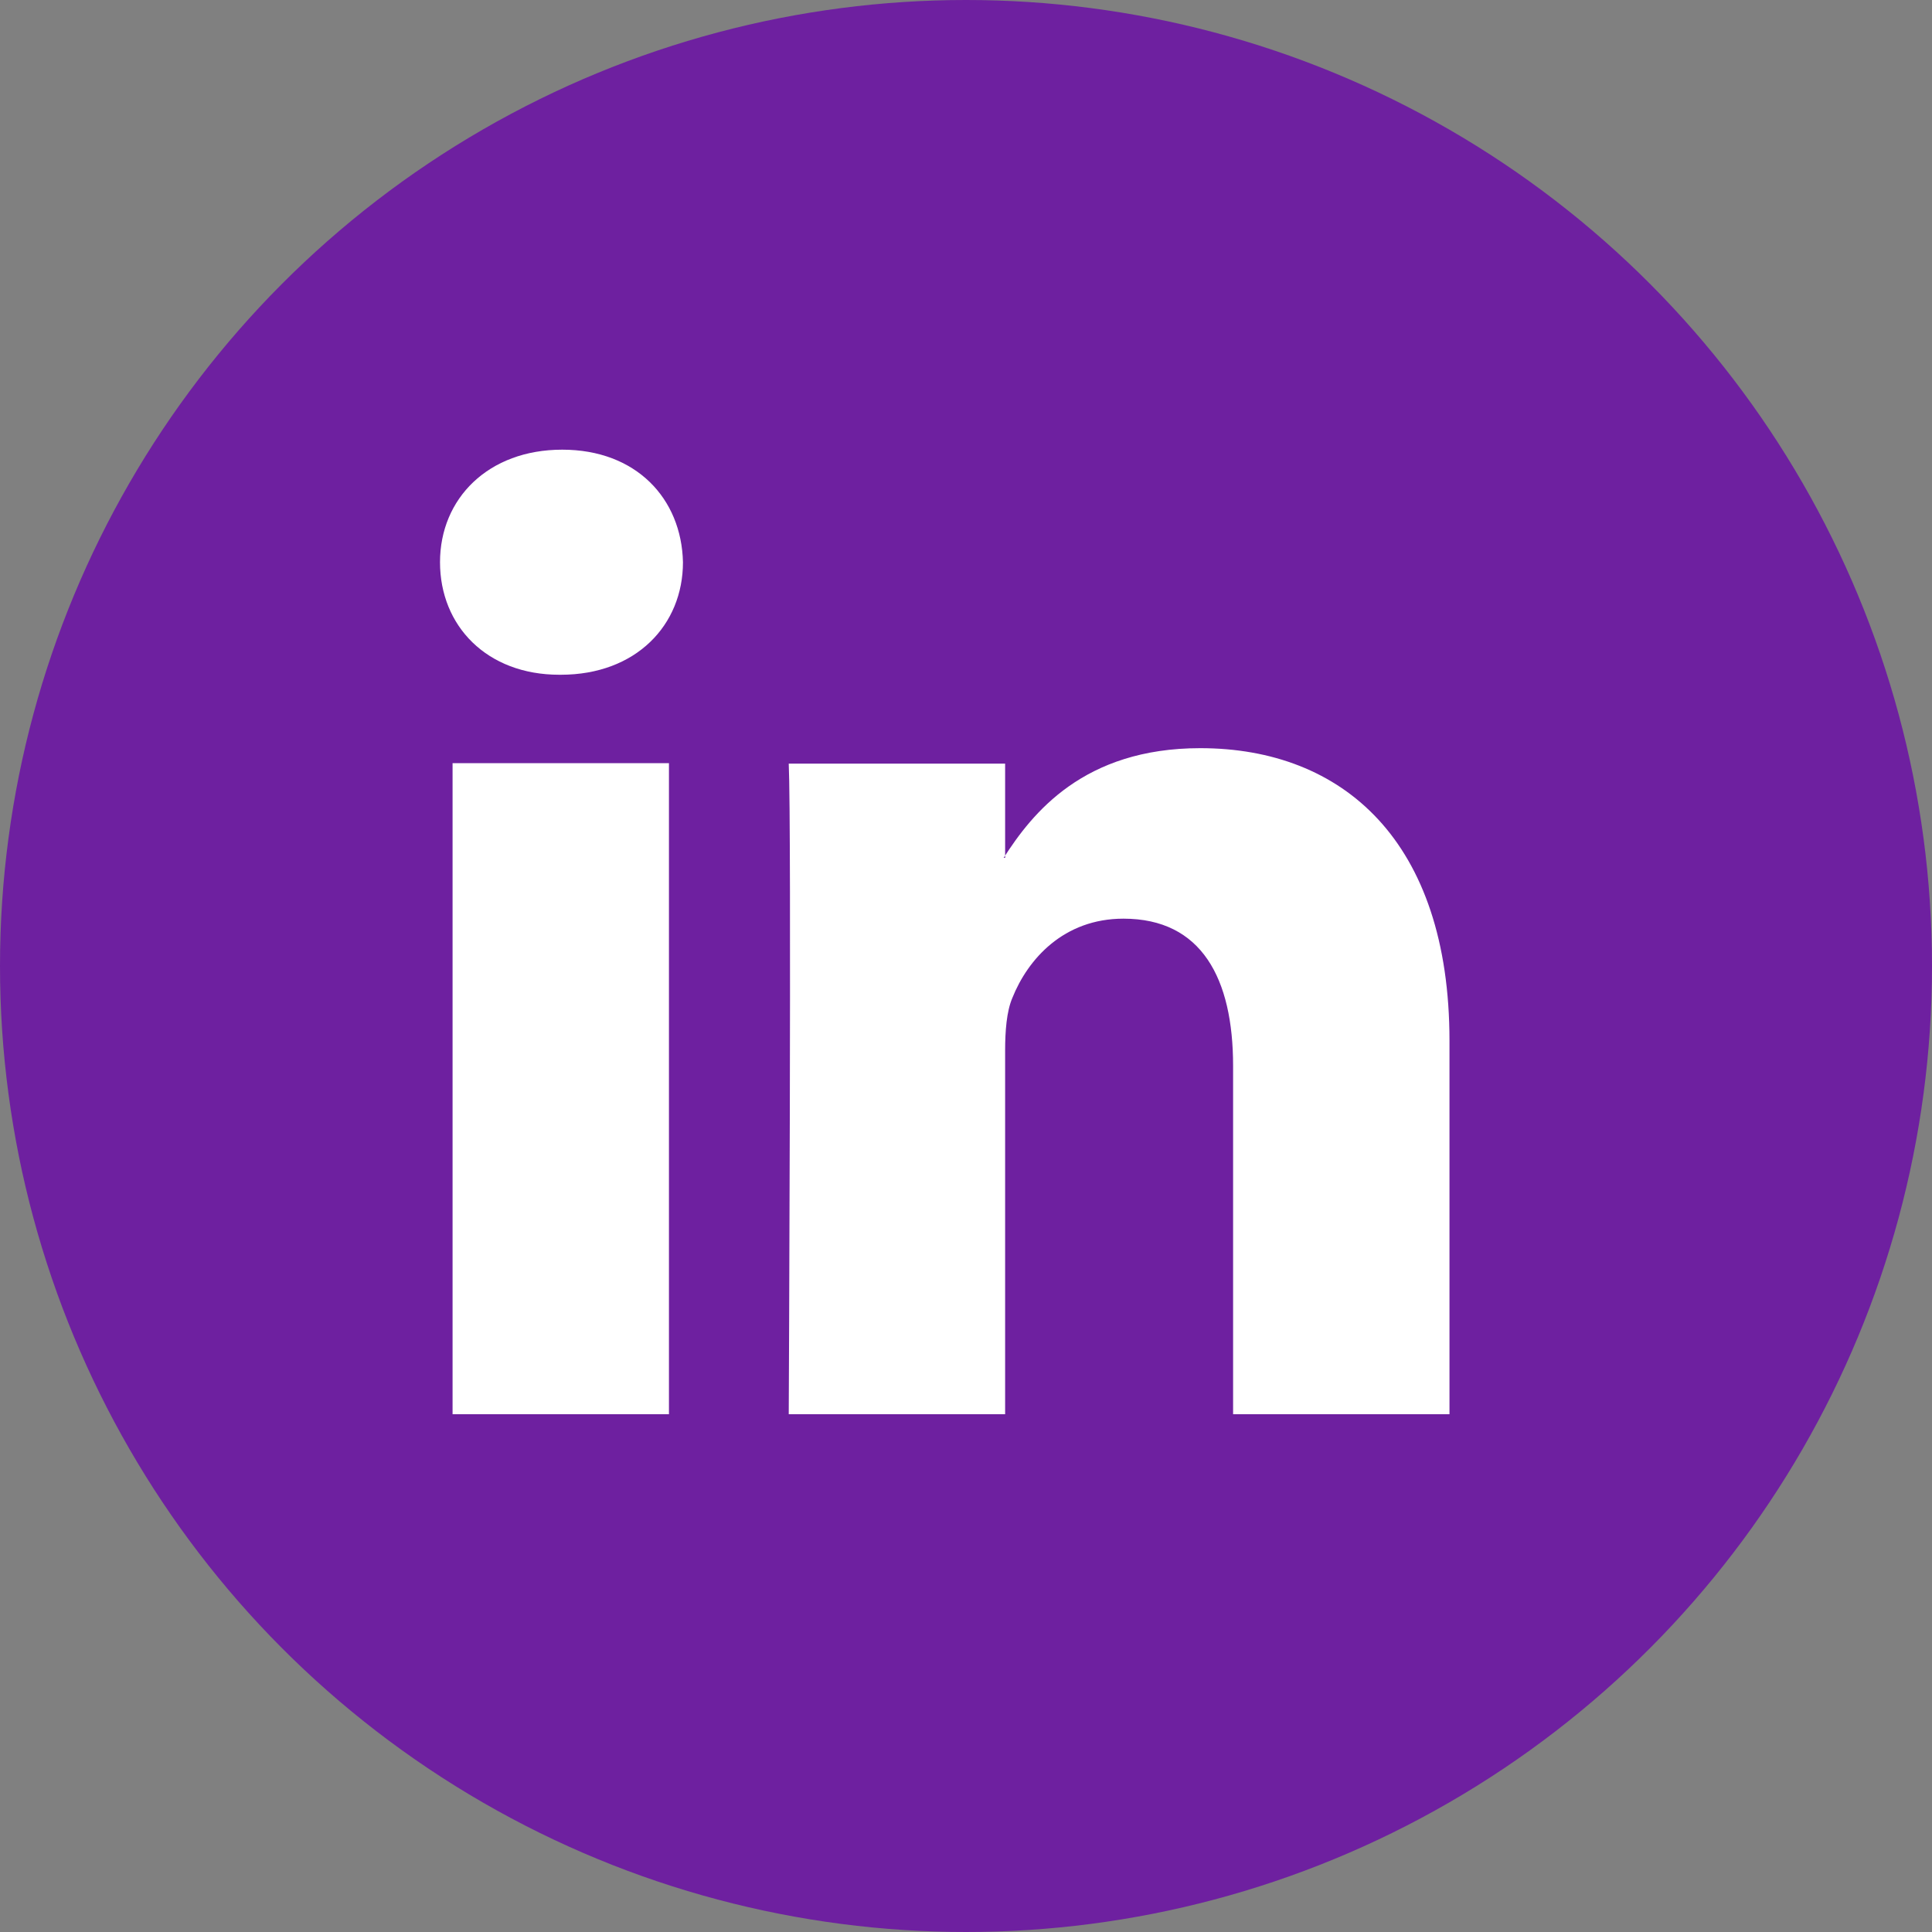 <svg xmlns="http://www.w3.org/2000/svg" id="original_-_copie" data-name="original - copie" viewBox="0 0 40 40"><rect x="0" y="0" width="40" height="40" fill="#808080" stroke="none"/><defs><style>      .cls-1 {        fill: #6e20a0;      }      .cls-1, .cls-2 {        stroke-width: 0px;      }      .cls-2 {        fill: #fff;        fill-rule: evenodd;      }    </style></defs><circle class="cls-1" cx="20" cy="20" r="20"></circle><path id="path28" class="cls-2" d="M13.85,29.28v-13.48h-4.48v13.48h4.48ZM11.61,13.97c1.56,0,2.53-1.03,2.53-2.33-.03-1.32-.97-2.33-2.5-2.33s-2.53,1.01-2.53,2.33.97,2.33,2.47,2.33h.03Z"></path><path id="path30" class="cls-2" d="M16.33,29.28h4.48v-7.53c0-.4.03-.81.15-1.09.32-.8,1.06-1.64,2.3-1.64,1.62,0,2.27,1.24,2.27,3.05v7.21h4.48v-7.73c0-4.14-2.21-6.06-5.16-6.06-2.42,0-3.48,1.35-4.07,2.27h.03v-1.95h-4.48c.06,1.26,0,13.48,0,13.48h0Z"></path></svg>